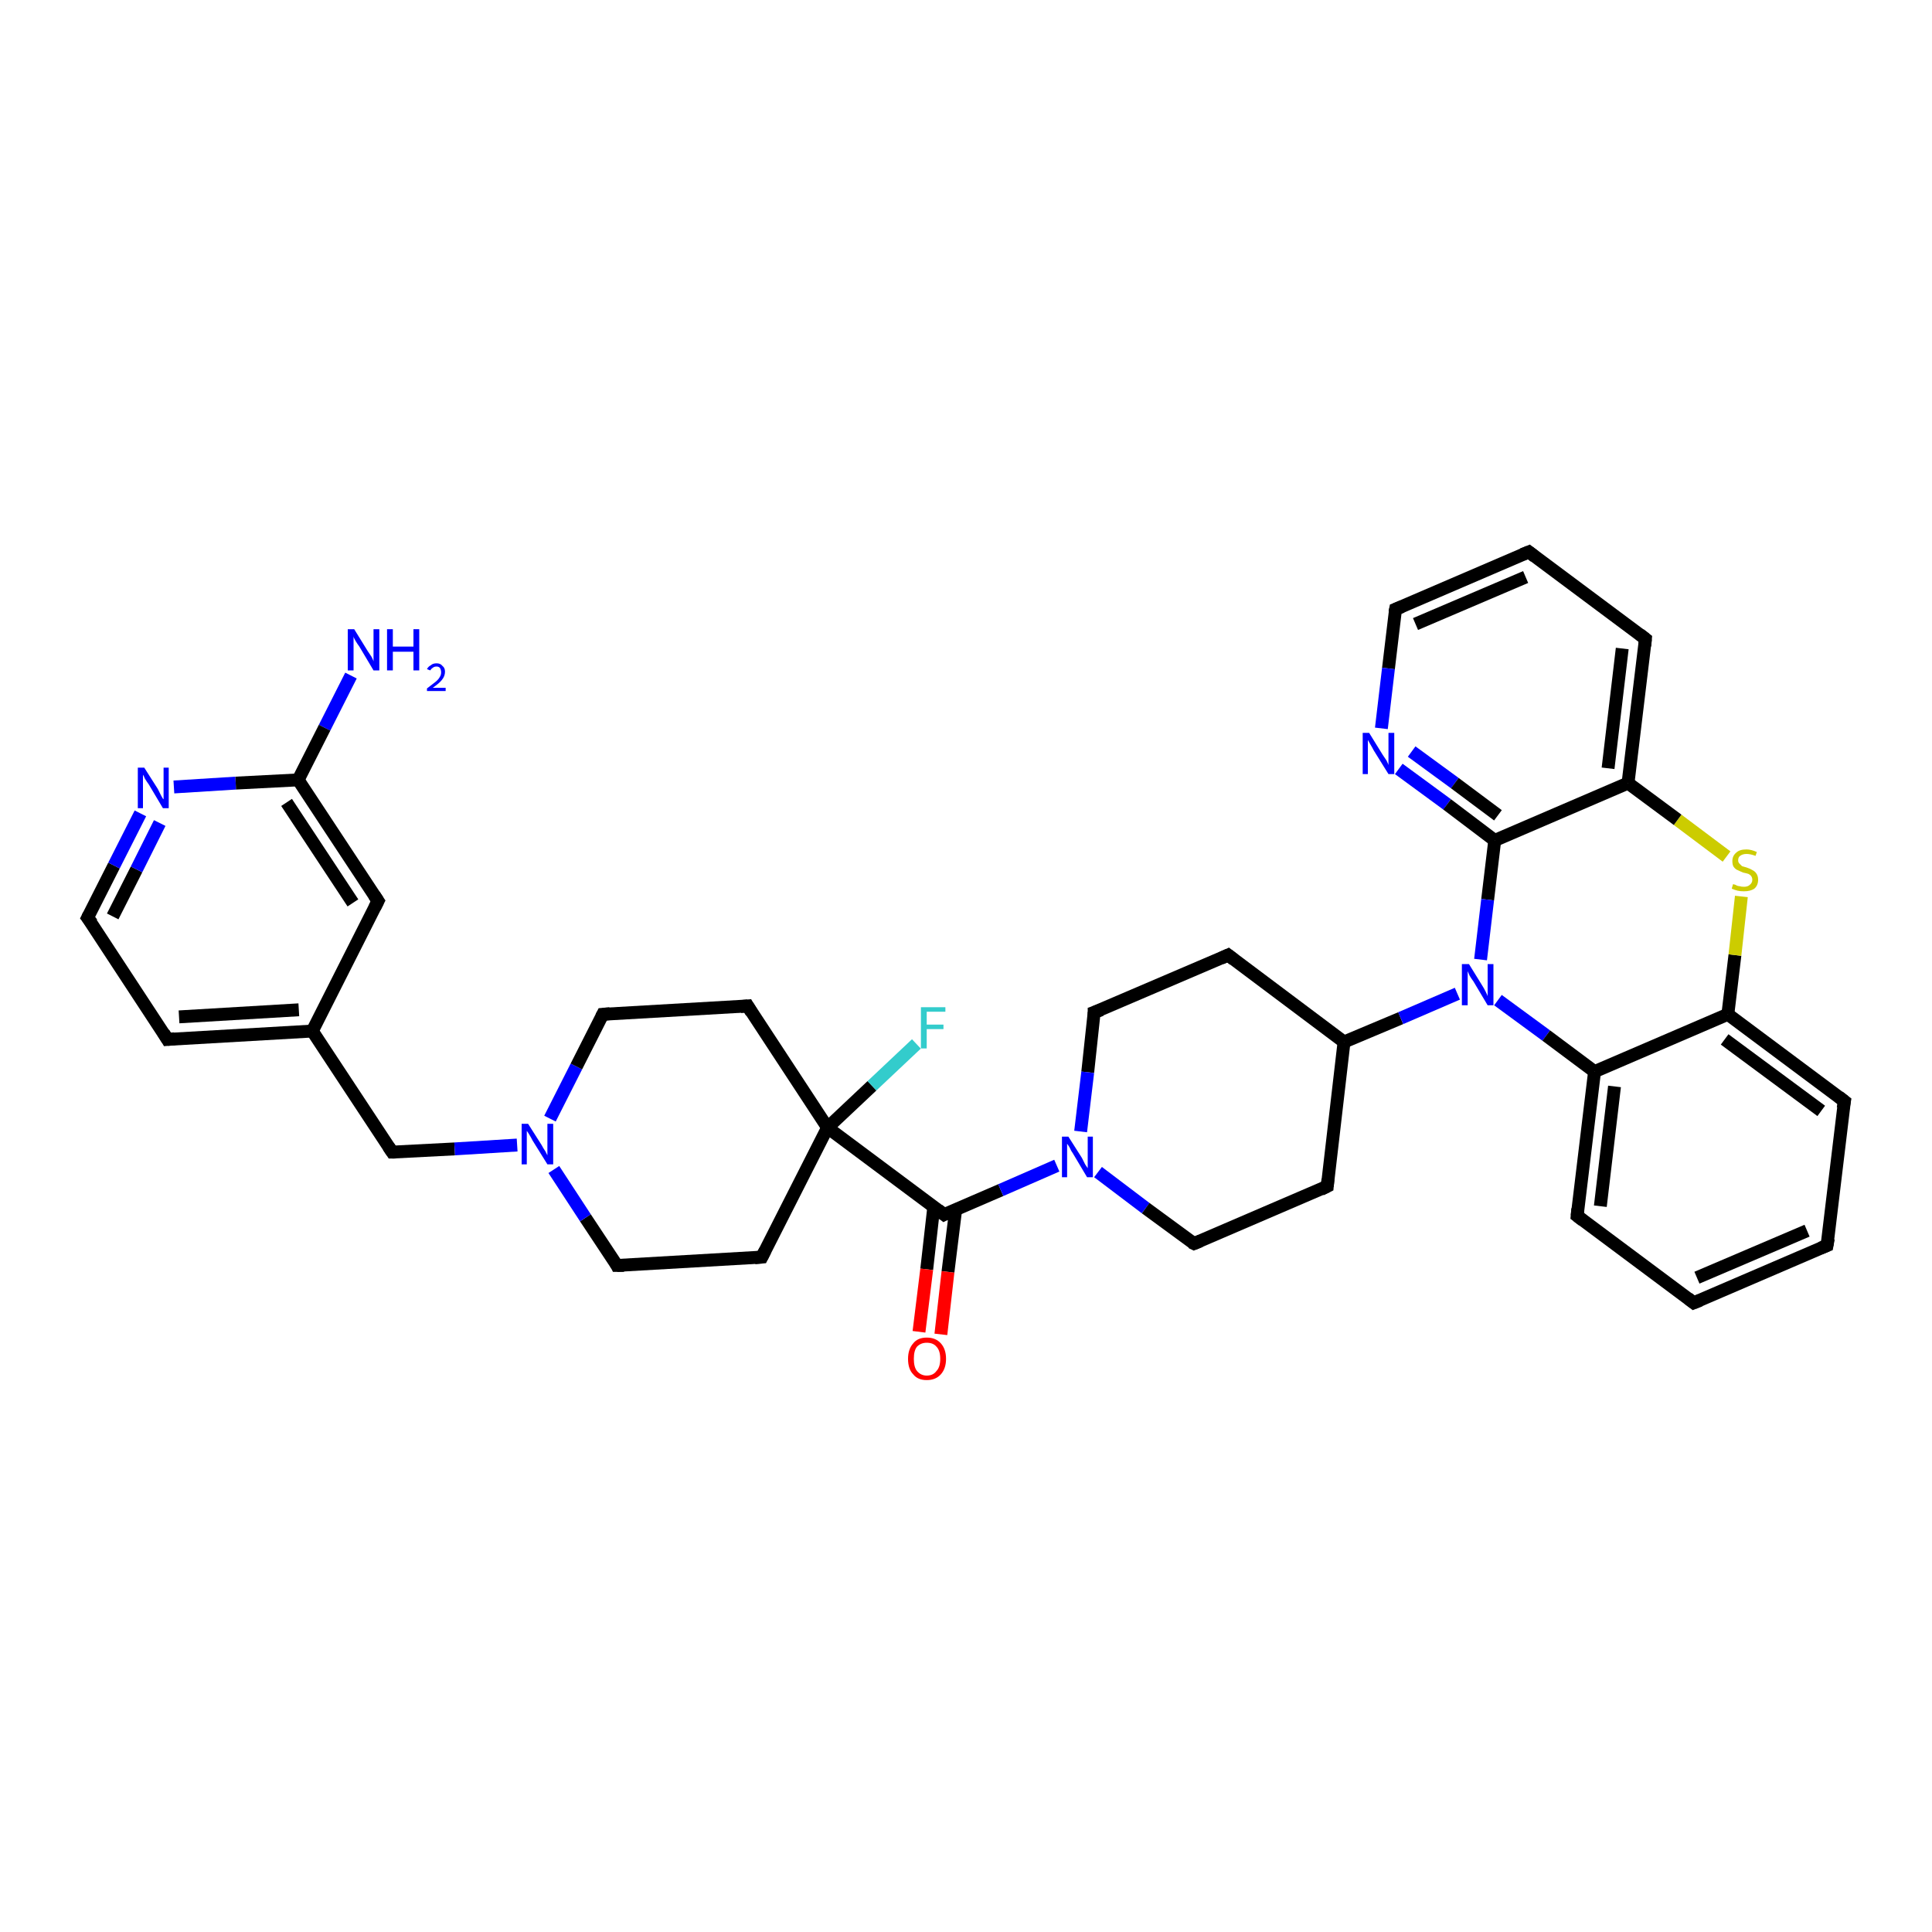 <?xml version='1.0' encoding='iso-8859-1'?>
<svg version='1.1' baseProfile='full'
              xmlns='http://www.w3.org/2000/svg'
                      xmlns:rdkit='http://www.rdkit.org/xml'
                      xmlns:xlink='http://www.w3.org/1999/xlink'
                  xml:space='preserve'
width='300px' height='300px' viewBox='0 0 300 300'>
<!-- END OF HEADER -->
<rect style='opacity:1.0;fill:#FFFFFF;stroke:none' width='300.0' height='300.0' x='0.0' y='0.0'> </rect>
<path class='bond-0 atom-0 atom-1' d='M 54.5,104.9 L 50.4,113.0' style='fill:none;fill-rule:evenodd;stroke:#0000FF;stroke-width:2.0px;stroke-linecap:butt;stroke-linejoin:miter;stroke-opacity:1' />
<path class='bond-0 atom-0 atom-1' d='M 50.4,113.0 L 46.3,121.1' style='fill:none;fill-rule:evenodd;stroke:#000000;stroke-width:2.0px;stroke-linecap:butt;stroke-linejoin:miter;stroke-opacity:1' />
<path class='bond-1 atom-1 atom-2' d='M 46.3,121.1 L 58.7,139.9' style='fill:none;fill-rule:evenodd;stroke:#000000;stroke-width:2.0px;stroke-linecap:butt;stroke-linejoin:miter;stroke-opacity:1' />
<path class='bond-1 atom-1 atom-2' d='M 44.5,124.6 L 54.8,140.2' style='fill:none;fill-rule:evenodd;stroke:#000000;stroke-width:2.0px;stroke-linecap:butt;stroke-linejoin:miter;stroke-opacity:1' />
<path class='bond-2 atom-2 atom-3' d='M 58.7,139.9 L 48.5,160.1' style='fill:none;fill-rule:evenodd;stroke:#000000;stroke-width:2.0px;stroke-linecap:butt;stroke-linejoin:miter;stroke-opacity:1' />
<path class='bond-3 atom-3 atom-4' d='M 48.5,160.1 L 60.9,178.9' style='fill:none;fill-rule:evenodd;stroke:#000000;stroke-width:2.0px;stroke-linecap:butt;stroke-linejoin:miter;stroke-opacity:1' />
<path class='bond-4 atom-4 atom-5' d='M 60.9,178.9 L 70.6,178.4' style='fill:none;fill-rule:evenodd;stroke:#000000;stroke-width:2.0px;stroke-linecap:butt;stroke-linejoin:miter;stroke-opacity:1' />
<path class='bond-4 atom-4 atom-5' d='M 70.6,178.4 L 80.3,177.8' style='fill:none;fill-rule:evenodd;stroke:#0000FF;stroke-width:2.0px;stroke-linecap:butt;stroke-linejoin:miter;stroke-opacity:1' />
<path class='bond-5 atom-5 atom-6' d='M 85.4,173.7 L 89.5,165.6' style='fill:none;fill-rule:evenodd;stroke:#0000FF;stroke-width:2.0px;stroke-linecap:butt;stroke-linejoin:miter;stroke-opacity:1' />
<path class='bond-5 atom-5 atom-6' d='M 89.5,165.6 L 93.6,157.5' style='fill:none;fill-rule:evenodd;stroke:#000000;stroke-width:2.0px;stroke-linecap:butt;stroke-linejoin:miter;stroke-opacity:1' />
<path class='bond-6 atom-6 atom-7' d='M 93.6,157.5 L 116.1,156.2' style='fill:none;fill-rule:evenodd;stroke:#000000;stroke-width:2.0px;stroke-linecap:butt;stroke-linejoin:miter;stroke-opacity:1' />
<path class='bond-7 atom-7 atom-8' d='M 116.1,156.2 L 128.5,175.1' style='fill:none;fill-rule:evenodd;stroke:#000000;stroke-width:2.0px;stroke-linecap:butt;stroke-linejoin:miter;stroke-opacity:1' />
<path class='bond-8 atom-8 atom-9' d='M 128.5,175.1 L 135.4,168.6' style='fill:none;fill-rule:evenodd;stroke:#000000;stroke-width:2.0px;stroke-linecap:butt;stroke-linejoin:miter;stroke-opacity:1' />
<path class='bond-8 atom-8 atom-9' d='M 135.4,168.6 L 142.3,162.1' style='fill:none;fill-rule:evenodd;stroke:#33CCCC;stroke-width:2.0px;stroke-linecap:butt;stroke-linejoin:miter;stroke-opacity:1' />
<path class='bond-9 atom-8 atom-10' d='M 128.5,175.1 L 118.3,195.2' style='fill:none;fill-rule:evenodd;stroke:#000000;stroke-width:2.0px;stroke-linecap:butt;stroke-linejoin:miter;stroke-opacity:1' />
<path class='bond-10 atom-10 atom-11' d='M 118.3,195.2 L 95.8,196.5' style='fill:none;fill-rule:evenodd;stroke:#000000;stroke-width:2.0px;stroke-linecap:butt;stroke-linejoin:miter;stroke-opacity:1' />
<path class='bond-11 atom-8 atom-12' d='M 128.5,175.1 L 146.6,188.6' style='fill:none;fill-rule:evenodd;stroke:#000000;stroke-width:2.0px;stroke-linecap:butt;stroke-linejoin:miter;stroke-opacity:1' />
<path class='bond-12 atom-12 atom-13' d='M 145.0,187.4 L 143.9,197.1' style='fill:none;fill-rule:evenodd;stroke:#000000;stroke-width:2.0px;stroke-linecap:butt;stroke-linejoin:miter;stroke-opacity:1' />
<path class='bond-12 atom-12 atom-13' d='M 143.9,197.1 L 142.7,206.8' style='fill:none;fill-rule:evenodd;stroke:#FF0000;stroke-width:2.0px;stroke-linecap:butt;stroke-linejoin:miter;stroke-opacity:1' />
<path class='bond-12 atom-12 atom-13' d='M 148.4,187.8 L 147.2,197.5' style='fill:none;fill-rule:evenodd;stroke:#000000;stroke-width:2.0px;stroke-linecap:butt;stroke-linejoin:miter;stroke-opacity:1' />
<path class='bond-12 atom-12 atom-13' d='M 147.2,197.5 L 146.1,207.2' style='fill:none;fill-rule:evenodd;stroke:#FF0000;stroke-width:2.0px;stroke-linecap:butt;stroke-linejoin:miter;stroke-opacity:1' />
<path class='bond-13 atom-12 atom-14' d='M 146.6,188.6 L 155.4,184.8' style='fill:none;fill-rule:evenodd;stroke:#000000;stroke-width:2.0px;stroke-linecap:butt;stroke-linejoin:miter;stroke-opacity:1' />
<path class='bond-13 atom-12 atom-14' d='M 155.4,184.8 L 164.1,181.0' style='fill:none;fill-rule:evenodd;stroke:#0000FF;stroke-width:2.0px;stroke-linecap:butt;stroke-linejoin:miter;stroke-opacity:1' />
<path class='bond-14 atom-14 atom-15' d='M 170.5,182.0 L 177.9,187.6' style='fill:none;fill-rule:evenodd;stroke:#0000FF;stroke-width:2.0px;stroke-linecap:butt;stroke-linejoin:miter;stroke-opacity:1' />
<path class='bond-14 atom-14 atom-15' d='M 177.9,187.6 L 185.4,193.1' style='fill:none;fill-rule:evenodd;stroke:#000000;stroke-width:2.0px;stroke-linecap:butt;stroke-linejoin:miter;stroke-opacity:1' />
<path class='bond-15 atom-15 atom-16' d='M 185.4,193.1 L 206.1,184.2' style='fill:none;fill-rule:evenodd;stroke:#000000;stroke-width:2.0px;stroke-linecap:butt;stroke-linejoin:miter;stroke-opacity:1' />
<path class='bond-16 atom-16 atom-17' d='M 206.1,184.2 L 208.7,161.8' style='fill:none;fill-rule:evenodd;stroke:#000000;stroke-width:2.0px;stroke-linecap:butt;stroke-linejoin:miter;stroke-opacity:1' />
<path class='bond-17 atom-17 atom-18' d='M 208.7,161.8 L 190.7,148.3' style='fill:none;fill-rule:evenodd;stroke:#000000;stroke-width:2.0px;stroke-linecap:butt;stroke-linejoin:miter;stroke-opacity:1' />
<path class='bond-18 atom-18 atom-19' d='M 190.7,148.3 L 169.9,157.2' style='fill:none;fill-rule:evenodd;stroke:#000000;stroke-width:2.0px;stroke-linecap:butt;stroke-linejoin:miter;stroke-opacity:1' />
<path class='bond-19 atom-17 atom-20' d='M 208.7,161.8 L 217.5,158.1' style='fill:none;fill-rule:evenodd;stroke:#000000;stroke-width:2.0px;stroke-linecap:butt;stroke-linejoin:miter;stroke-opacity:1' />
<path class='bond-19 atom-17 atom-20' d='M 217.5,158.1 L 226.3,154.3' style='fill:none;fill-rule:evenodd;stroke:#0000FF;stroke-width:2.0px;stroke-linecap:butt;stroke-linejoin:miter;stroke-opacity:1' />
<path class='bond-20 atom-20 atom-21' d='M 232.6,155.3 L 240.1,160.8' style='fill:none;fill-rule:evenodd;stroke:#0000FF;stroke-width:2.0px;stroke-linecap:butt;stroke-linejoin:miter;stroke-opacity:1' />
<path class='bond-20 atom-20 atom-21' d='M 240.1,160.8 L 247.6,166.4' style='fill:none;fill-rule:evenodd;stroke:#000000;stroke-width:2.0px;stroke-linecap:butt;stroke-linejoin:miter;stroke-opacity:1' />
<path class='bond-21 atom-21 atom-22' d='M 247.6,166.4 L 244.9,188.8' style='fill:none;fill-rule:evenodd;stroke:#000000;stroke-width:2.0px;stroke-linecap:butt;stroke-linejoin:miter;stroke-opacity:1' />
<path class='bond-21 atom-21 atom-22' d='M 250.7,168.7 L 248.5,187.3' style='fill:none;fill-rule:evenodd;stroke:#000000;stroke-width:2.0px;stroke-linecap:butt;stroke-linejoin:miter;stroke-opacity:1' />
<path class='bond-22 atom-22 atom-23' d='M 244.9,188.8 L 263.0,202.3' style='fill:none;fill-rule:evenodd;stroke:#000000;stroke-width:2.0px;stroke-linecap:butt;stroke-linejoin:miter;stroke-opacity:1' />
<path class='bond-23 atom-23 atom-24' d='M 263.0,202.3 L 283.7,193.4' style='fill:none;fill-rule:evenodd;stroke:#000000;stroke-width:2.0px;stroke-linecap:butt;stroke-linejoin:miter;stroke-opacity:1' />
<path class='bond-23 atom-23 atom-24' d='M 263.5,198.4 L 280.6,191.1' style='fill:none;fill-rule:evenodd;stroke:#000000;stroke-width:2.0px;stroke-linecap:butt;stroke-linejoin:miter;stroke-opacity:1' />
<path class='bond-24 atom-24 atom-25' d='M 283.7,193.4 L 286.4,171.0' style='fill:none;fill-rule:evenodd;stroke:#000000;stroke-width:2.0px;stroke-linecap:butt;stroke-linejoin:miter;stroke-opacity:1' />
<path class='bond-25 atom-25 atom-26' d='M 286.4,171.0 L 268.3,157.5' style='fill:none;fill-rule:evenodd;stroke:#000000;stroke-width:2.0px;stroke-linecap:butt;stroke-linejoin:miter;stroke-opacity:1' />
<path class='bond-25 atom-25 atom-26' d='M 282.8,172.5 L 267.8,161.4' style='fill:none;fill-rule:evenodd;stroke:#000000;stroke-width:2.0px;stroke-linecap:butt;stroke-linejoin:miter;stroke-opacity:1' />
<path class='bond-26 atom-26 atom-27' d='M 268.3,157.5 L 269.4,148.3' style='fill:none;fill-rule:evenodd;stroke:#000000;stroke-width:2.0px;stroke-linecap:butt;stroke-linejoin:miter;stroke-opacity:1' />
<path class='bond-26 atom-26 atom-27' d='M 269.4,148.3 L 270.4,139.2' style='fill:none;fill-rule:evenodd;stroke:#CCCC00;stroke-width:2.0px;stroke-linecap:butt;stroke-linejoin:miter;stroke-opacity:1' />
<path class='bond-27 atom-27 atom-28' d='M 268.1,133.0 L 260.5,127.3' style='fill:none;fill-rule:evenodd;stroke:#CCCC00;stroke-width:2.0px;stroke-linecap:butt;stroke-linejoin:miter;stroke-opacity:1' />
<path class='bond-27 atom-27 atom-28' d='M 260.5,127.3 L 252.8,121.6' style='fill:none;fill-rule:evenodd;stroke:#000000;stroke-width:2.0px;stroke-linecap:butt;stroke-linejoin:miter;stroke-opacity:1' />
<path class='bond-28 atom-28 atom-29' d='M 252.8,121.6 L 255.5,99.2' style='fill:none;fill-rule:evenodd;stroke:#000000;stroke-width:2.0px;stroke-linecap:butt;stroke-linejoin:miter;stroke-opacity:1' />
<path class='bond-28 atom-28 atom-29' d='M 249.7,119.3 L 251.9,100.7' style='fill:none;fill-rule:evenodd;stroke:#000000;stroke-width:2.0px;stroke-linecap:butt;stroke-linejoin:miter;stroke-opacity:1' />
<path class='bond-29 atom-29 atom-30' d='M 255.5,99.2 L 237.4,85.7' style='fill:none;fill-rule:evenodd;stroke:#000000;stroke-width:2.0px;stroke-linecap:butt;stroke-linejoin:miter;stroke-opacity:1' />
<path class='bond-30 atom-30 atom-31' d='M 237.4,85.7 L 216.7,94.6' style='fill:none;fill-rule:evenodd;stroke:#000000;stroke-width:2.0px;stroke-linecap:butt;stroke-linejoin:miter;stroke-opacity:1' />
<path class='bond-30 atom-30 atom-31' d='M 236.9,89.6 L 219.8,96.9' style='fill:none;fill-rule:evenodd;stroke:#000000;stroke-width:2.0px;stroke-linecap:butt;stroke-linejoin:miter;stroke-opacity:1' />
<path class='bond-31 atom-31 atom-32' d='M 216.7,94.6 L 215.6,103.8' style='fill:none;fill-rule:evenodd;stroke:#000000;stroke-width:2.0px;stroke-linecap:butt;stroke-linejoin:miter;stroke-opacity:1' />
<path class='bond-31 atom-31 atom-32' d='M 215.6,103.8 L 214.5,113.1' style='fill:none;fill-rule:evenodd;stroke:#0000FF;stroke-width:2.0px;stroke-linecap:butt;stroke-linejoin:miter;stroke-opacity:1' />
<path class='bond-32 atom-32 atom-33' d='M 217.2,119.4 L 224.7,124.9' style='fill:none;fill-rule:evenodd;stroke:#0000FF;stroke-width:2.0px;stroke-linecap:butt;stroke-linejoin:miter;stroke-opacity:1' />
<path class='bond-32 atom-32 atom-33' d='M 224.7,124.9 L 232.1,130.5' style='fill:none;fill-rule:evenodd;stroke:#000000;stroke-width:2.0px;stroke-linecap:butt;stroke-linejoin:miter;stroke-opacity:1' />
<path class='bond-32 atom-32 atom-33' d='M 219.2,116.7 L 225.9,121.6' style='fill:none;fill-rule:evenodd;stroke:#0000FF;stroke-width:2.0px;stroke-linecap:butt;stroke-linejoin:miter;stroke-opacity:1' />
<path class='bond-32 atom-32 atom-33' d='M 225.9,121.6 L 232.6,126.6' style='fill:none;fill-rule:evenodd;stroke:#000000;stroke-width:2.0px;stroke-linecap:butt;stroke-linejoin:miter;stroke-opacity:1' />
<path class='bond-33 atom-3 atom-34' d='M 48.5,160.1 L 26.0,161.4' style='fill:none;fill-rule:evenodd;stroke:#000000;stroke-width:2.0px;stroke-linecap:butt;stroke-linejoin:miter;stroke-opacity:1' />
<path class='bond-33 atom-3 atom-34' d='M 46.4,156.8 L 27.8,157.9' style='fill:none;fill-rule:evenodd;stroke:#000000;stroke-width:2.0px;stroke-linecap:butt;stroke-linejoin:miter;stroke-opacity:1' />
<path class='bond-34 atom-34 atom-35' d='M 26.0,161.4 L 13.6,142.5' style='fill:none;fill-rule:evenodd;stroke:#000000;stroke-width:2.0px;stroke-linecap:butt;stroke-linejoin:miter;stroke-opacity:1' />
<path class='bond-35 atom-35 atom-36' d='M 13.6,142.5 L 17.7,134.4' style='fill:none;fill-rule:evenodd;stroke:#000000;stroke-width:2.0px;stroke-linecap:butt;stroke-linejoin:miter;stroke-opacity:1' />
<path class='bond-35 atom-35 atom-36' d='M 17.7,134.4 L 21.8,126.3' style='fill:none;fill-rule:evenodd;stroke:#0000FF;stroke-width:2.0px;stroke-linecap:butt;stroke-linejoin:miter;stroke-opacity:1' />
<path class='bond-35 atom-35 atom-36' d='M 17.5,142.3 L 21.2,135.0' style='fill:none;fill-rule:evenodd;stroke:#000000;stroke-width:2.0px;stroke-linecap:butt;stroke-linejoin:miter;stroke-opacity:1' />
<path class='bond-35 atom-35 atom-36' d='M 21.2,135.0 L 24.8,127.8' style='fill:none;fill-rule:evenodd;stroke:#0000FF;stroke-width:2.0px;stroke-linecap:butt;stroke-linejoin:miter;stroke-opacity:1' />
<path class='bond-36 atom-36 atom-1' d='M 27.0,122.2 L 36.6,121.6' style='fill:none;fill-rule:evenodd;stroke:#0000FF;stroke-width:2.0px;stroke-linecap:butt;stroke-linejoin:miter;stroke-opacity:1' />
<path class='bond-36 atom-36 atom-1' d='M 36.6,121.6 L 46.3,121.1' style='fill:none;fill-rule:evenodd;stroke:#000000;stroke-width:2.0px;stroke-linecap:butt;stroke-linejoin:miter;stroke-opacity:1' />
<path class='bond-37 atom-11 atom-5' d='M 95.8,196.5 L 90.9,189.1' style='fill:none;fill-rule:evenodd;stroke:#000000;stroke-width:2.0px;stroke-linecap:butt;stroke-linejoin:miter;stroke-opacity:1' />
<path class='bond-37 atom-11 atom-5' d='M 90.9,189.1 L 86.0,181.6' style='fill:none;fill-rule:evenodd;stroke:#0000FF;stroke-width:2.0px;stroke-linecap:butt;stroke-linejoin:miter;stroke-opacity:1' />
<path class='bond-38 atom-19 atom-14' d='M 169.9,157.2 L 168.9,166.5' style='fill:none;fill-rule:evenodd;stroke:#000000;stroke-width:2.0px;stroke-linecap:butt;stroke-linejoin:miter;stroke-opacity:1' />
<path class='bond-38 atom-19 atom-14' d='M 168.9,166.5 L 167.8,175.7' style='fill:none;fill-rule:evenodd;stroke:#0000FF;stroke-width:2.0px;stroke-linecap:butt;stroke-linejoin:miter;stroke-opacity:1' />
<path class='bond-39 atom-33 atom-20' d='M 232.1,130.5 L 231.0,139.7' style='fill:none;fill-rule:evenodd;stroke:#000000;stroke-width:2.0px;stroke-linecap:butt;stroke-linejoin:miter;stroke-opacity:1' />
<path class='bond-39 atom-33 atom-20' d='M 231.0,139.7 L 229.9,149.0' style='fill:none;fill-rule:evenodd;stroke:#0000FF;stroke-width:2.0px;stroke-linecap:butt;stroke-linejoin:miter;stroke-opacity:1' />
<path class='bond-40 atom-26 atom-21' d='M 268.3,157.5 L 247.6,166.4' style='fill:none;fill-rule:evenodd;stroke:#000000;stroke-width:2.0px;stroke-linecap:butt;stroke-linejoin:miter;stroke-opacity:1' />
<path class='bond-41 atom-33 atom-28' d='M 232.1,130.5 L 252.8,121.6' style='fill:none;fill-rule:evenodd;stroke:#000000;stroke-width:2.0px;stroke-linecap:butt;stroke-linejoin:miter;stroke-opacity:1' />
<path d='M 58.1,139.0 L 58.7,139.9 L 58.2,140.9' style='fill:none;stroke:#000000;stroke-width:2.0px;stroke-linecap:butt;stroke-linejoin:miter;stroke-opacity:1;' />
<path d='M 60.3,178.0 L 60.9,178.9 L 61.4,178.9' style='fill:none;stroke:#000000;stroke-width:2.0px;stroke-linecap:butt;stroke-linejoin:miter;stroke-opacity:1;' />
<path d='M 93.4,157.9 L 93.6,157.5 L 94.7,157.4' style='fill:none;stroke:#000000;stroke-width:2.0px;stroke-linecap:butt;stroke-linejoin:miter;stroke-opacity:1;' />
<path d='M 115.0,156.3 L 116.1,156.2 L 116.7,157.2' style='fill:none;stroke:#000000;stroke-width:2.0px;stroke-linecap:butt;stroke-linejoin:miter;stroke-opacity:1;' />
<path d='M 118.8,194.2 L 118.3,195.2 L 117.2,195.3' style='fill:none;stroke:#000000;stroke-width:2.0px;stroke-linecap:butt;stroke-linejoin:miter;stroke-opacity:1;' />
<path d='M 96.9,196.5 L 95.8,196.5 L 95.6,196.1' style='fill:none;stroke:#000000;stroke-width:2.0px;stroke-linecap:butt;stroke-linejoin:miter;stroke-opacity:1;' />
<path d='M 145.7,187.9 L 146.6,188.6 L 147.0,188.4' style='fill:none;stroke:#000000;stroke-width:2.0px;stroke-linecap:butt;stroke-linejoin:miter;stroke-opacity:1;' />
<path d='M 185.0,192.9 L 185.4,193.1 L 186.4,192.7' style='fill:none;stroke:#000000;stroke-width:2.0px;stroke-linecap:butt;stroke-linejoin:miter;stroke-opacity:1;' />
<path d='M 205.1,184.7 L 206.1,184.2 L 206.2,183.1' style='fill:none;stroke:#000000;stroke-width:2.0px;stroke-linecap:butt;stroke-linejoin:miter;stroke-opacity:1;' />
<path d='M 191.6,149.0 L 190.7,148.3 L 189.6,148.8' style='fill:none;stroke:#000000;stroke-width:2.0px;stroke-linecap:butt;stroke-linejoin:miter;stroke-opacity:1;' />
<path d='M 171.0,156.8 L 169.9,157.2 L 169.9,157.7' style='fill:none;stroke:#000000;stroke-width:2.0px;stroke-linecap:butt;stroke-linejoin:miter;stroke-opacity:1;' />
<path d='M 245.0,187.7 L 244.9,188.8 L 245.8,189.5' style='fill:none;stroke:#000000;stroke-width:2.0px;stroke-linecap:butt;stroke-linejoin:miter;stroke-opacity:1;' />
<path d='M 262.1,201.6 L 263.0,202.3 L 264.0,201.9' style='fill:none;stroke:#000000;stroke-width:2.0px;stroke-linecap:butt;stroke-linejoin:miter;stroke-opacity:1;' />
<path d='M 282.7,193.8 L 283.7,193.4 L 283.9,192.3' style='fill:none;stroke:#000000;stroke-width:2.0px;stroke-linecap:butt;stroke-linejoin:miter;stroke-opacity:1;' />
<path d='M 286.2,172.1 L 286.4,171.0 L 285.5,170.3' style='fill:none;stroke:#000000;stroke-width:2.0px;stroke-linecap:butt;stroke-linejoin:miter;stroke-opacity:1;' />
<path d='M 255.4,100.3 L 255.5,99.2 L 254.6,98.5' style='fill:none;stroke:#000000;stroke-width:2.0px;stroke-linecap:butt;stroke-linejoin:miter;stroke-opacity:1;' />
<path d='M 238.3,86.4 L 237.4,85.7 L 236.4,86.1' style='fill:none;stroke:#000000;stroke-width:2.0px;stroke-linecap:butt;stroke-linejoin:miter;stroke-opacity:1;' />
<path d='M 217.7,94.2 L 216.7,94.6 L 216.6,95.1' style='fill:none;stroke:#000000;stroke-width:2.0px;stroke-linecap:butt;stroke-linejoin:miter;stroke-opacity:1;' />
<path d='M 27.1,161.3 L 26.0,161.4 L 25.4,160.4' style='fill:none;stroke:#000000;stroke-width:2.0px;stroke-linecap:butt;stroke-linejoin:miter;stroke-opacity:1;' />
<path d='M 14.3,143.4 L 13.6,142.5 L 13.8,142.1' style='fill:none;stroke:#000000;stroke-width:2.0px;stroke-linecap:butt;stroke-linejoin:miter;stroke-opacity:1;' />
<path class='atom-0' d='M 55.0 97.7
L 57.1 101.1
Q 57.3 101.4, 57.7 102.0
Q 58.0 102.6, 58.0 102.7
L 58.0 97.7
L 58.9 97.7
L 58.9 104.1
L 58.0 104.1
L 55.8 100.4
Q 55.5 100.0, 55.2 99.5
Q 54.9 99.0, 54.9 98.8
L 54.9 104.1
L 54.0 104.1
L 54.0 97.7
L 55.0 97.7
' fill='#0000FF'/>
<path class='atom-0' d='M 60.1 97.7
L 61.0 97.7
L 61.0 100.4
L 64.2 100.4
L 64.2 97.7
L 65.1 97.7
L 65.1 104.1
L 64.2 104.1
L 64.2 101.2
L 61.0 101.2
L 61.0 104.1
L 60.1 104.1
L 60.1 97.7
' fill='#0000FF'/>
<path class='atom-0' d='M 66.3 103.9
Q 66.5 103.5, 66.9 103.3
Q 67.2 103.0, 67.8 103.0
Q 68.4 103.0, 68.7 103.4
Q 69.1 103.7, 69.1 104.3
Q 69.1 105.0, 68.6 105.6
Q 68.2 106.1, 67.2 106.8
L 69.2 106.8
L 69.2 107.3
L 66.3 107.3
L 66.3 106.9
Q 67.1 106.3, 67.6 105.9
Q 68.1 105.5, 68.3 105.1
Q 68.5 104.8, 68.5 104.4
Q 68.5 104.0, 68.3 103.7
Q 68.1 103.5, 67.8 103.5
Q 67.4 103.5, 67.2 103.7
Q 67.0 103.8, 66.8 104.1
L 66.3 103.9
' fill='#0000FF'/>
<path class='atom-5' d='M 82.0 174.5
L 84.1 177.8
Q 84.3 178.2, 84.7 178.8
Q 85.0 179.4, 85.0 179.4
L 85.0 174.5
L 85.9 174.5
L 85.9 180.8
L 85.0 180.8
L 82.7 177.1
Q 82.5 176.7, 82.2 176.2
Q 81.9 175.7, 81.8 175.6
L 81.8 180.8
L 81.0 180.8
L 81.0 174.5
L 82.0 174.5
' fill='#0000FF'/>
<path class='atom-9' d='M 143.0 156.4
L 146.8 156.4
L 146.8 157.1
L 143.9 157.1
L 143.9 159.1
L 146.5 159.1
L 146.5 159.8
L 143.9 159.8
L 143.9 162.8
L 143.0 162.8
L 143.0 156.4
' fill='#33CCCC'/>
<path class='atom-13' d='M 141.0 211.0
Q 141.0 209.5, 141.8 208.6
Q 142.5 207.7, 143.9 207.7
Q 145.3 207.7, 146.1 208.6
Q 146.9 209.5, 146.9 211.0
Q 146.9 212.5, 146.1 213.4
Q 145.3 214.3, 143.9 214.3
Q 142.5 214.3, 141.8 213.4
Q 141.0 212.6, 141.0 211.0
M 143.9 213.6
Q 144.9 213.6, 145.4 212.9
Q 146.0 212.3, 146.0 211.0
Q 146.0 209.7, 145.4 209.1
Q 144.9 208.5, 143.9 208.5
Q 143.0 208.5, 142.4 209.1
Q 141.9 209.7, 141.9 211.0
Q 141.9 212.3, 142.4 212.9
Q 143.0 213.6, 143.9 213.6
' fill='#FF0000'/>
<path class='atom-14' d='M 165.9 176.5
L 168.0 179.8
Q 168.2 180.2, 168.5 180.8
Q 168.9 181.4, 168.9 181.4
L 168.9 176.5
L 169.7 176.5
L 169.7 182.8
L 168.8 182.8
L 166.6 179.1
Q 166.3 178.7, 166.1 178.2
Q 165.8 177.7, 165.7 177.6
L 165.7 182.8
L 164.9 182.8
L 164.9 176.5
L 165.9 176.5
' fill='#0000FF'/>
<path class='atom-20' d='M 228.1 149.7
L 230.2 153.1
Q 230.4 153.4, 230.7 154.0
Q 231.0 154.6, 231.0 154.7
L 231.0 149.7
L 231.9 149.7
L 231.9 156.1
L 231.0 156.1
L 228.8 152.4
Q 228.5 152.0, 228.2 151.5
Q 228.0 151.0, 227.9 150.8
L 227.9 156.1
L 227.0 156.1
L 227.0 149.7
L 228.1 149.7
' fill='#0000FF'/>
<path class='atom-27' d='M 269.1 137.3
Q 269.2 137.3, 269.5 137.4
Q 269.8 137.6, 270.1 137.6
Q 270.4 137.7, 270.8 137.7
Q 271.4 137.7, 271.7 137.4
Q 272.1 137.1, 272.1 136.6
Q 272.1 136.3, 271.9 136.0
Q 271.7 135.8, 271.5 135.7
Q 271.2 135.6, 270.7 135.5
Q 270.2 135.3, 269.8 135.1
Q 269.5 135.0, 269.2 134.6
Q 269.0 134.3, 269.0 133.7
Q 269.0 132.9, 269.6 132.4
Q 270.1 131.9, 271.2 131.9
Q 271.9 131.9, 272.8 132.3
L 272.6 132.9
Q 271.8 132.6, 271.2 132.6
Q 270.6 132.6, 270.2 132.9
Q 269.9 133.1, 269.9 133.6
Q 269.9 133.9, 270.1 134.1
Q 270.3 134.3, 270.5 134.5
Q 270.8 134.6, 271.2 134.7
Q 271.8 134.9, 272.1 135.1
Q 272.5 135.3, 272.7 135.6
Q 273.0 136.0, 273.0 136.6
Q 273.0 137.5, 272.4 138.0
Q 271.8 138.4, 270.8 138.4
Q 270.2 138.4, 269.8 138.3
Q 269.4 138.2, 268.9 138.0
L 269.1 137.3
' fill='#CCCC00'/>
<path class='atom-32' d='M 212.6 113.8
L 214.7 117.2
Q 214.9 117.5, 215.3 118.1
Q 215.6 118.7, 215.6 118.8
L 215.6 113.8
L 216.5 113.8
L 216.5 120.2
L 215.6 120.2
L 213.3 116.5
Q 213.1 116.1, 212.8 115.6
Q 212.5 115.1, 212.4 114.9
L 212.4 120.2
L 211.6 120.2
L 211.6 113.8
L 212.6 113.8
' fill='#0000FF'/>
<path class='atom-36' d='M 22.4 119.2
L 24.5 122.5
Q 24.7 122.9, 25.0 123.5
Q 25.3 124.1, 25.4 124.1
L 25.4 119.2
L 26.2 119.2
L 26.2 125.5
L 25.3 125.5
L 23.1 121.8
Q 22.8 121.4, 22.5 120.9
Q 22.3 120.4, 22.2 120.3
L 22.2 125.5
L 21.4 125.5
L 21.4 119.2
L 22.4 119.2
' fill='#0000FF'/>
</svg>
